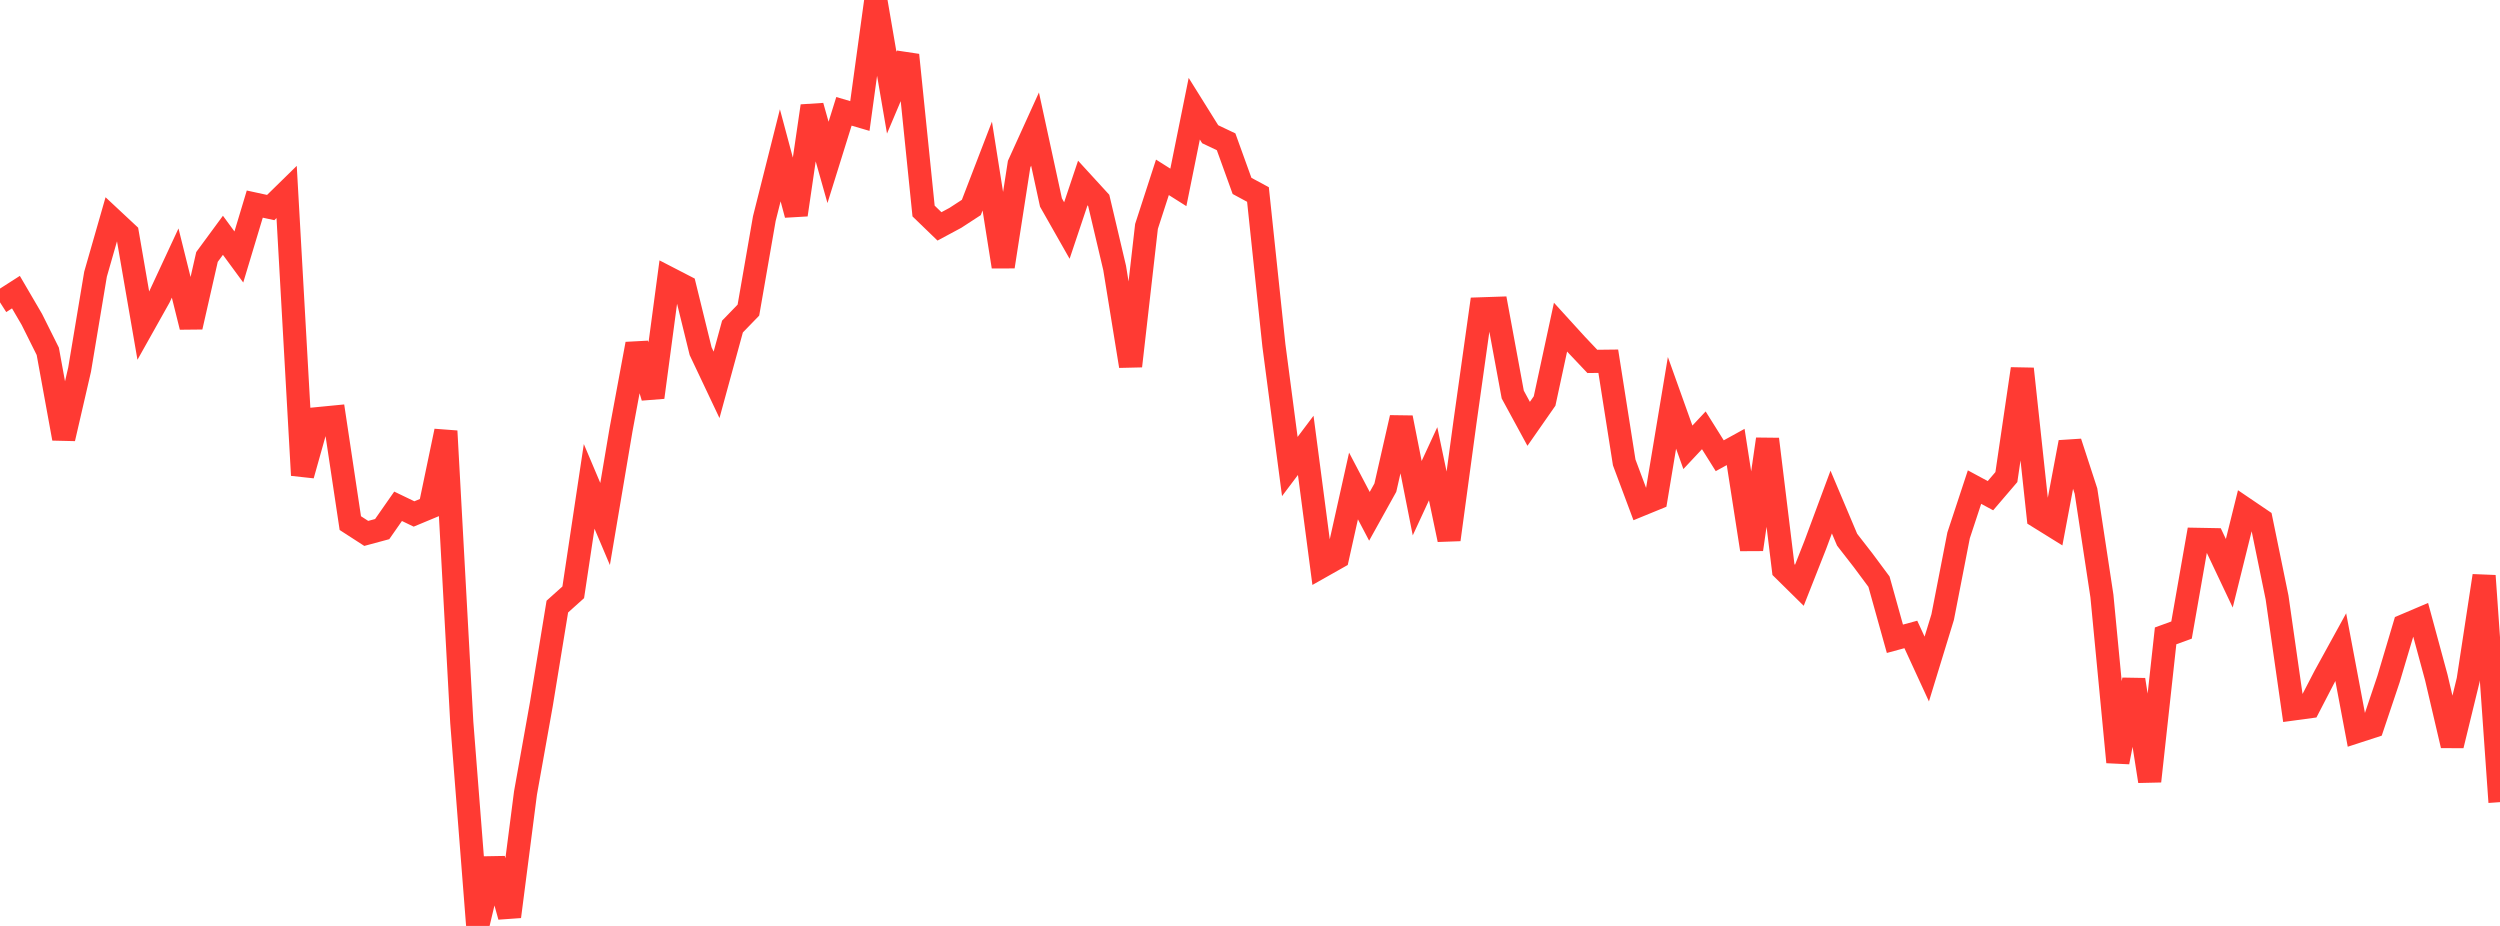 <?xml version="1.0" standalone="no"?>
<!DOCTYPE svg PUBLIC "-//W3C//DTD SVG 1.1//EN" "http://www.w3.org/Graphics/SVG/1.1/DTD/svg11.dtd">

<svg width="135" height="50" viewBox="0 0 135 50" preserveAspectRatio="none" 
  xmlns="http://www.w3.org/2000/svg"
  xmlns:xlink="http://www.w3.org/1999/xlink">


<polyline points="0.0, 16.326 0.86, 15.775 1.72, 17.247 2.58, 18.971 3.439, 23.681 4.299, 19.957 5.159, 14.805 6.019, 11.805 6.879, 12.608 7.739, 17.586 8.599, 16.053 9.459, 14.204 10.318, 17.655 11.178, 13.875 12.038, 12.706 12.898, 13.877 13.758, 11.021 14.618, 11.208 15.478, 10.366 16.338, 25.662 17.197, 22.603 18.057, 22.519 18.917, 28.248 19.777, 28.804 20.637, 28.572 21.497, 27.34 22.357, 27.754 23.217, 27.396 24.076, 23.279 24.936, 39.008 25.796, 50.0 26.656, 46.386 27.516, 49.496 28.376, 42.827 29.236, 38.011 30.096, 32.756 30.955, 31.985 31.815, 26.264 32.675, 28.296 33.535, 23.209 34.395, 18.573 35.255, 21.456 36.115, 15.023 36.975, 15.467 37.834, 18.965 38.694, 20.782 39.554, 17.634 40.414, 16.746 41.274, 11.802 42.134, 8.387 42.994, 11.597 43.854, 5.725 44.713, 8.77 45.573, 6.012 46.433, 6.264 47.293, 0.0 48.153, 5.006 49.013, 2.972 49.873, 11.395 50.732, 12.225 51.592, 11.763 52.452, 11.203 53.312, 8.967 54.172, 14.399 55.032, 8.864 55.892, 6.97 56.752, 10.935 57.611, 12.448 58.471, 9.882 59.331, 10.821 60.191, 14.47 61.051, 19.768 61.911, 12.226 62.771, 9.576 63.631, 10.119 64.49, 5.87 65.35, 7.248 66.21, 7.657 67.07, 10.039 67.93, 10.503 68.79, 18.652 69.65, 25.192 70.51, 24.049 71.369, 30.587 72.229, 30.101 73.089, 26.242 73.949, 27.881 74.809, 26.333 75.669, 22.555 76.529, 26.903 77.389, 25.043 78.248, 29.14 79.108, 22.798 79.968, 16.678 80.828, 16.649 81.688, 21.305 82.548, 22.887 83.408, 21.654 84.268, 17.665 85.127, 18.608 85.987, 19.516 86.847, 19.506 87.707, 24.97 88.567, 27.27 89.427, 26.918 90.287, 21.754 91.146, 24.155 92.006, 23.237 92.866, 24.61 93.726, 24.136 94.586, 29.669 95.446, 23.715 96.306, 30.757 97.166, 31.605 98.025, 29.427 98.885, 27.111 99.745, 29.146 100.605, 30.252 101.465, 31.41 102.325, 34.494 103.185, 34.26 104.045, 36.128 104.904, 33.323 105.764, 28.91 106.624, 26.303 107.484, 26.767 108.344, 25.762 109.204, 19.918 110.064, 27.907 110.924, 28.441 111.783, 23.881 112.643, 26.518 113.503, 32.181 114.363, 41.154 115.223, 36.707 116.083, 42.186 116.943, 34.337 117.803, 34.024 118.662, 29.125 119.522, 29.141 120.382, 30.957 121.242, 27.492 122.102, 28.075 122.962, 32.267 123.822, 38.285 124.682, 38.168 125.541, 36.511 126.401, 34.946 127.261, 39.509 128.121, 39.229 128.981, 36.67 129.841, 33.781 130.701, 33.415 131.561, 36.585 132.42, 40.256 133.28, 36.727 134.14, 31.093 135.0, 43.316" fill="none" stroke="#ff3a33" stroke-width="1.25"/>

</svg>